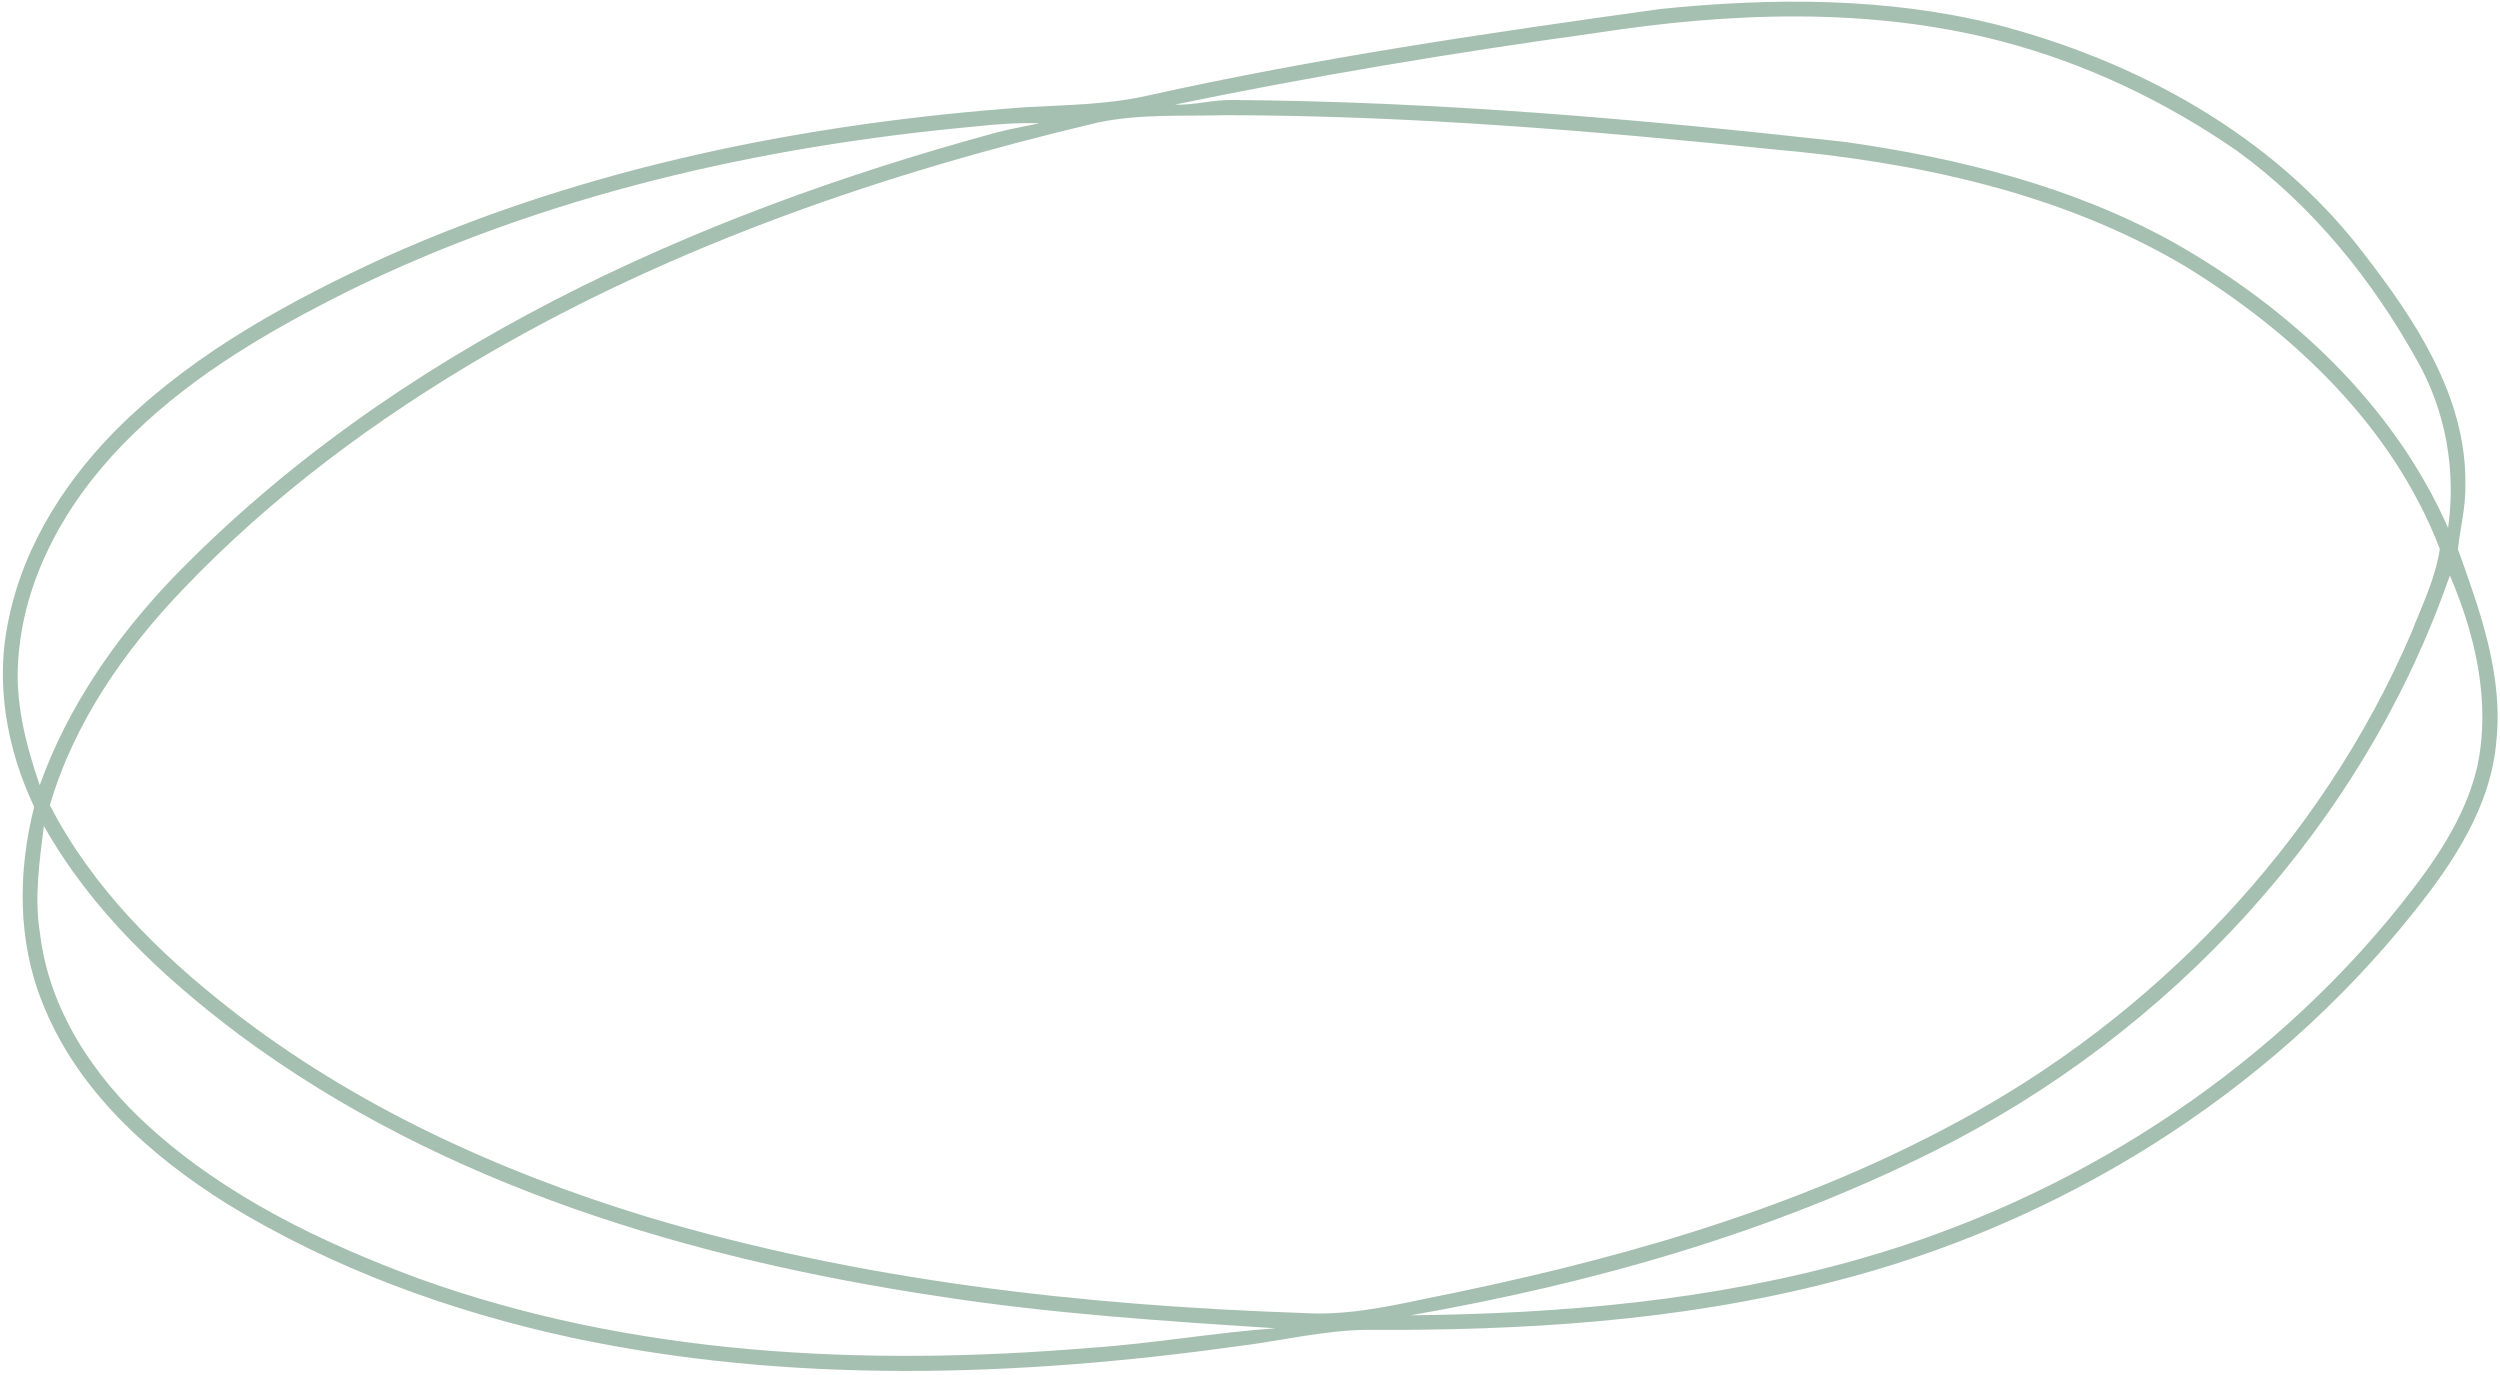 <?xml version="1.0" encoding="UTF-8" ?>
<!DOCTYPE svg PUBLIC "-//W3C//DTD SVG 1.1//EN" "http://www.w3.org/Graphics/SVG/1.1/DTD/svg11.dtd">
<svg width="351pt" height="193pt" viewBox="0 0 351 193" version="1.1" xmlns="http://www.w3.org/2000/svg">
<g id="#a5bfb0ff">
<path fill="#a5bfb0" opacity="1.00" d=" M 233.05 1.27 C 248.71 -0.33 264.73 -0.40 280.09 3.40 C 299.94 8.51 319.06 18.91 331.70 35.37 C 339.01 44.80 346.30 55.61 346.14 68.02 C 346.21 71.09 345.42 74.08 345.09 77.11 C 348.17 85.70 351.44 94.64 350.50 103.93 C 349.78 113.08 344.52 121.02 338.95 127.99 C 318.40 153.85 288.85 172.05 256.91 180.06 C 235.71 185.51 213.70 186.84 191.89 186.71 C 185.86 186.78 179.97 188.24 174.00 188.98 C 142.93 193.32 110.97 194.37 80.13 187.78 C 63.23 184.11 46.71 178.11 31.93 169.05 C 21.02 162.23 10.83 153.08 5.99 140.87 C 2.44 132.14 2.50 122.33 4.80 113.28 C 0.94 105.13 -0.74 95.79 1.23 86.90 C 3.41 76.25 9.62 66.78 17.36 59.31 C 27.89 49.20 40.88 42.17 54.04 36.11 C 82.30 23.44 113.10 17.30 143.88 15.06 C 149.62 14.73 155.42 14.71 161.05 13.44 C 184.83 8.14 208.95 4.63 233.05 1.27 M 223.93 4.65 C 204.17 7.38 184.47 10.65 164.92 14.69 C 167.62 14.80 170.25 14.00 172.95 14.04 C 201.74 14.23 230.46 16.75 259.07 19.93 C 274.98 22.20 290.92 26.14 305.07 33.98 C 321.44 43.21 336.03 56.70 343.71 74.12 C 344.86 66.04 343.39 57.73 339.37 50.62 C 333.04 39.25 324.63 28.81 314.03 21.15 C 304.05 14.24 292.92 8.94 281.17 5.84 C 262.50 0.94 242.85 1.72 223.93 4.65 M 154.20 17.19 C 124.39 24.22 95.04 34.27 68.47 49.69 C 52.84 58.78 38.15 69.66 25.66 82.77 C 17.41 91.38 10.39 101.50 7.00 113.05 C 12.91 124.54 22.27 133.82 32.36 141.70 C 49.66 155.22 69.94 164.47 90.87 170.85 C 120.72 179.80 151.93 183.29 183.00 184.35 C 188.70 184.71 194.35 183.57 199.90 182.39 C 225.47 177.29 251.00 170.29 274.10 157.91 C 302.41 142.90 325.84 118.44 338.53 88.91 C 340.04 85.04 341.94 81.21 342.55 77.07 C 335.99 59.95 322.06 46.71 306.68 37.31 C 289.24 27.00 268.95 22.74 248.98 20.97 C 223.41 18.33 197.76 16.21 172.04 16.17 C 166.09 16.34 160.07 15.96 154.20 17.19 M 48.91 40.86 C 38.13 46.25 27.51 52.38 18.82 60.83 C 10.27 69.04 3.63 79.90 2.62 91.90 C 1.99 98.17 3.55 104.37 5.58 110.24 C 9.49 99.30 16.21 89.58 24.20 81.21 C 55.29 49.09 97.38 30.16 139.96 18.59 C 141.94 18.08 143.95 17.73 145.94 17.31 C 142.91 17.21 139.89 17.43 136.88 17.76 C 106.58 20.55 76.33 27.41 48.91 40.86 M 343.96 80.79 C 331.76 115.98 304.66 145.15 271.47 161.65 C 248.43 173.17 223.35 180.23 198.05 184.67 C 219.23 184.45 240.57 182.61 261.01 176.78 C 290.60 168.39 317.82 151.08 337.07 126.99 C 341.66 121.23 346.07 115.00 347.79 107.72 C 349.75 98.65 347.56 89.17 343.96 80.79 M 6.16 115.96 C 5.54 120.97 4.79 126.04 5.62 131.08 C 6.88 141.71 13.10 151.08 20.89 158.15 C 31.69 167.96 45.06 174.41 58.63 179.45 C 88.69 190.33 121.29 191.88 152.89 189.25 C 161.66 188.68 170.32 187.11 179.09 186.49 C 163.33 185.47 147.55 184.44 131.93 182.02 C 97.18 176.82 62.18 166.49 33.64 145.31 C 22.88 137.25 12.81 127.79 6.16 115.96 Z" />
</g>
</svg>
